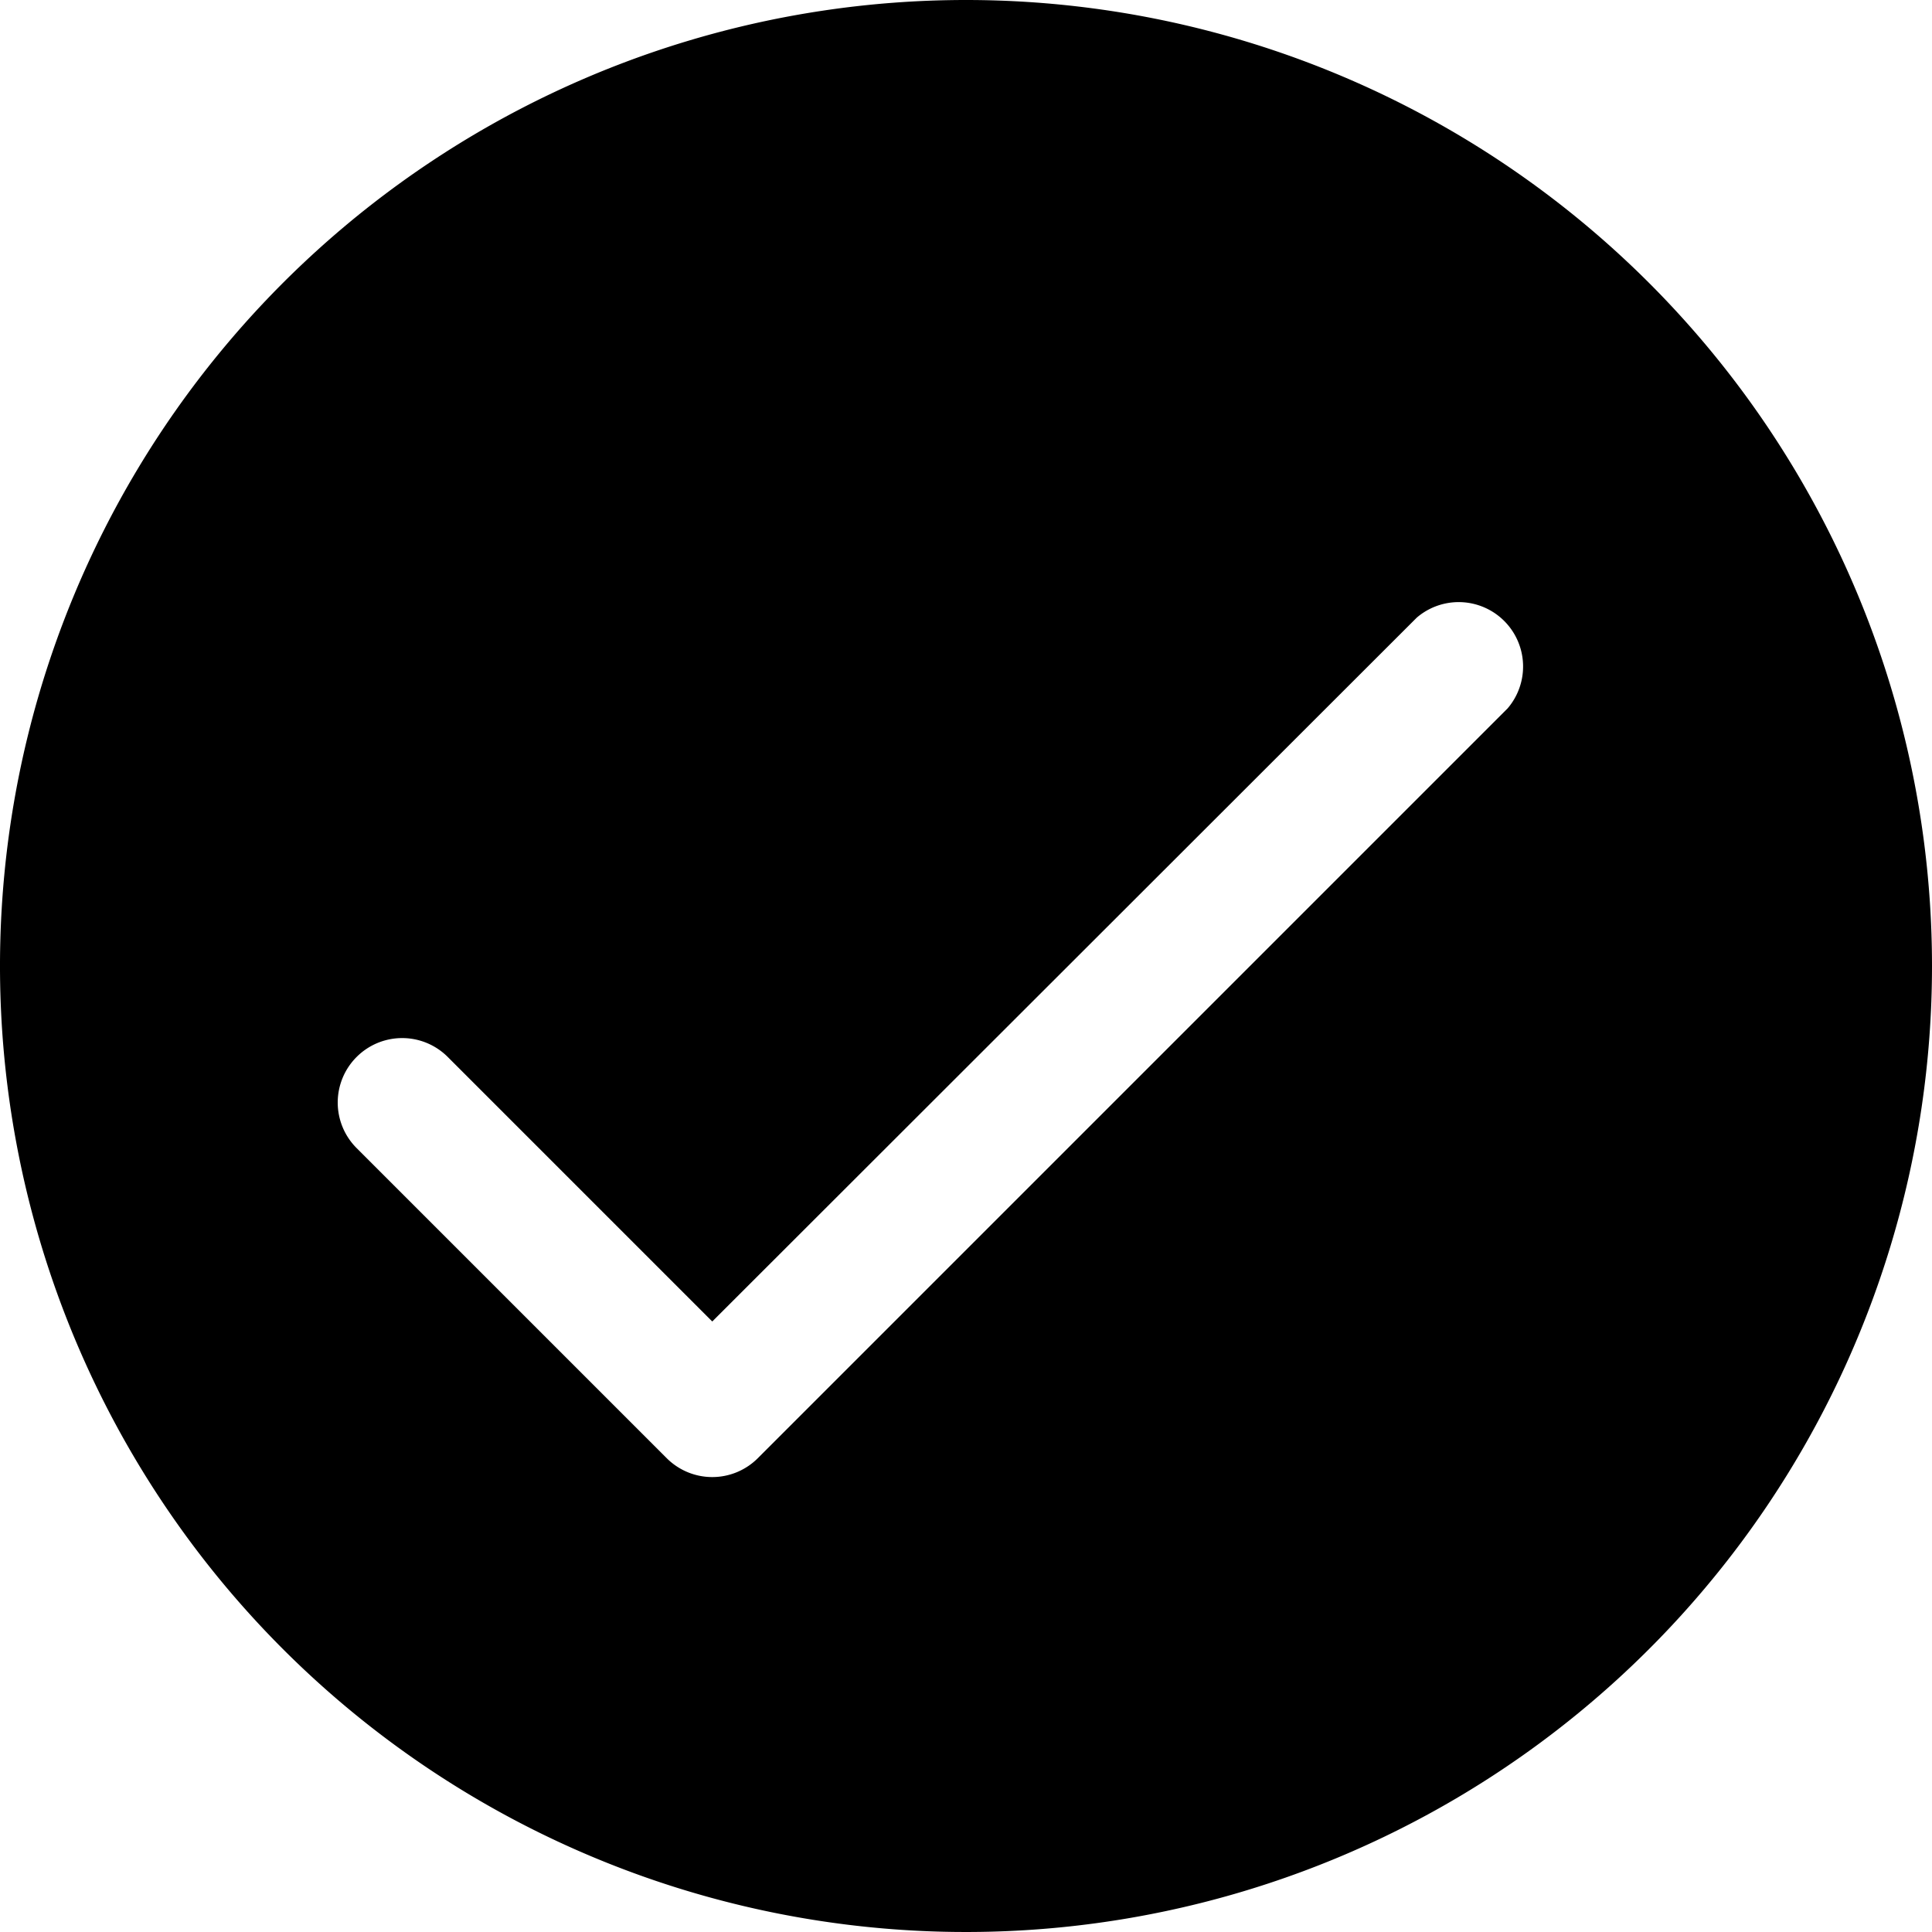 <svg id="Ebene_1" data-name="Ebene 1" xmlns="http://www.w3.org/2000/svg" viewBox="0 0 30 30"><title>round-success-full</title><g id="round-success-full"><path d="M15,0A15,15,0,1,0,30,15,15,15,0,0,0,15,0Zm8.41,11L11.77,22.64a1,1,0,0,1-1.42,0h0L5.54,17.83a1,1,0,0,1,0-1.42h0a1,1,0,0,1,1.41,0l4.11,4.11L22,9.59A1,1,0,0,1,23.41,11Z"/></g></svg>